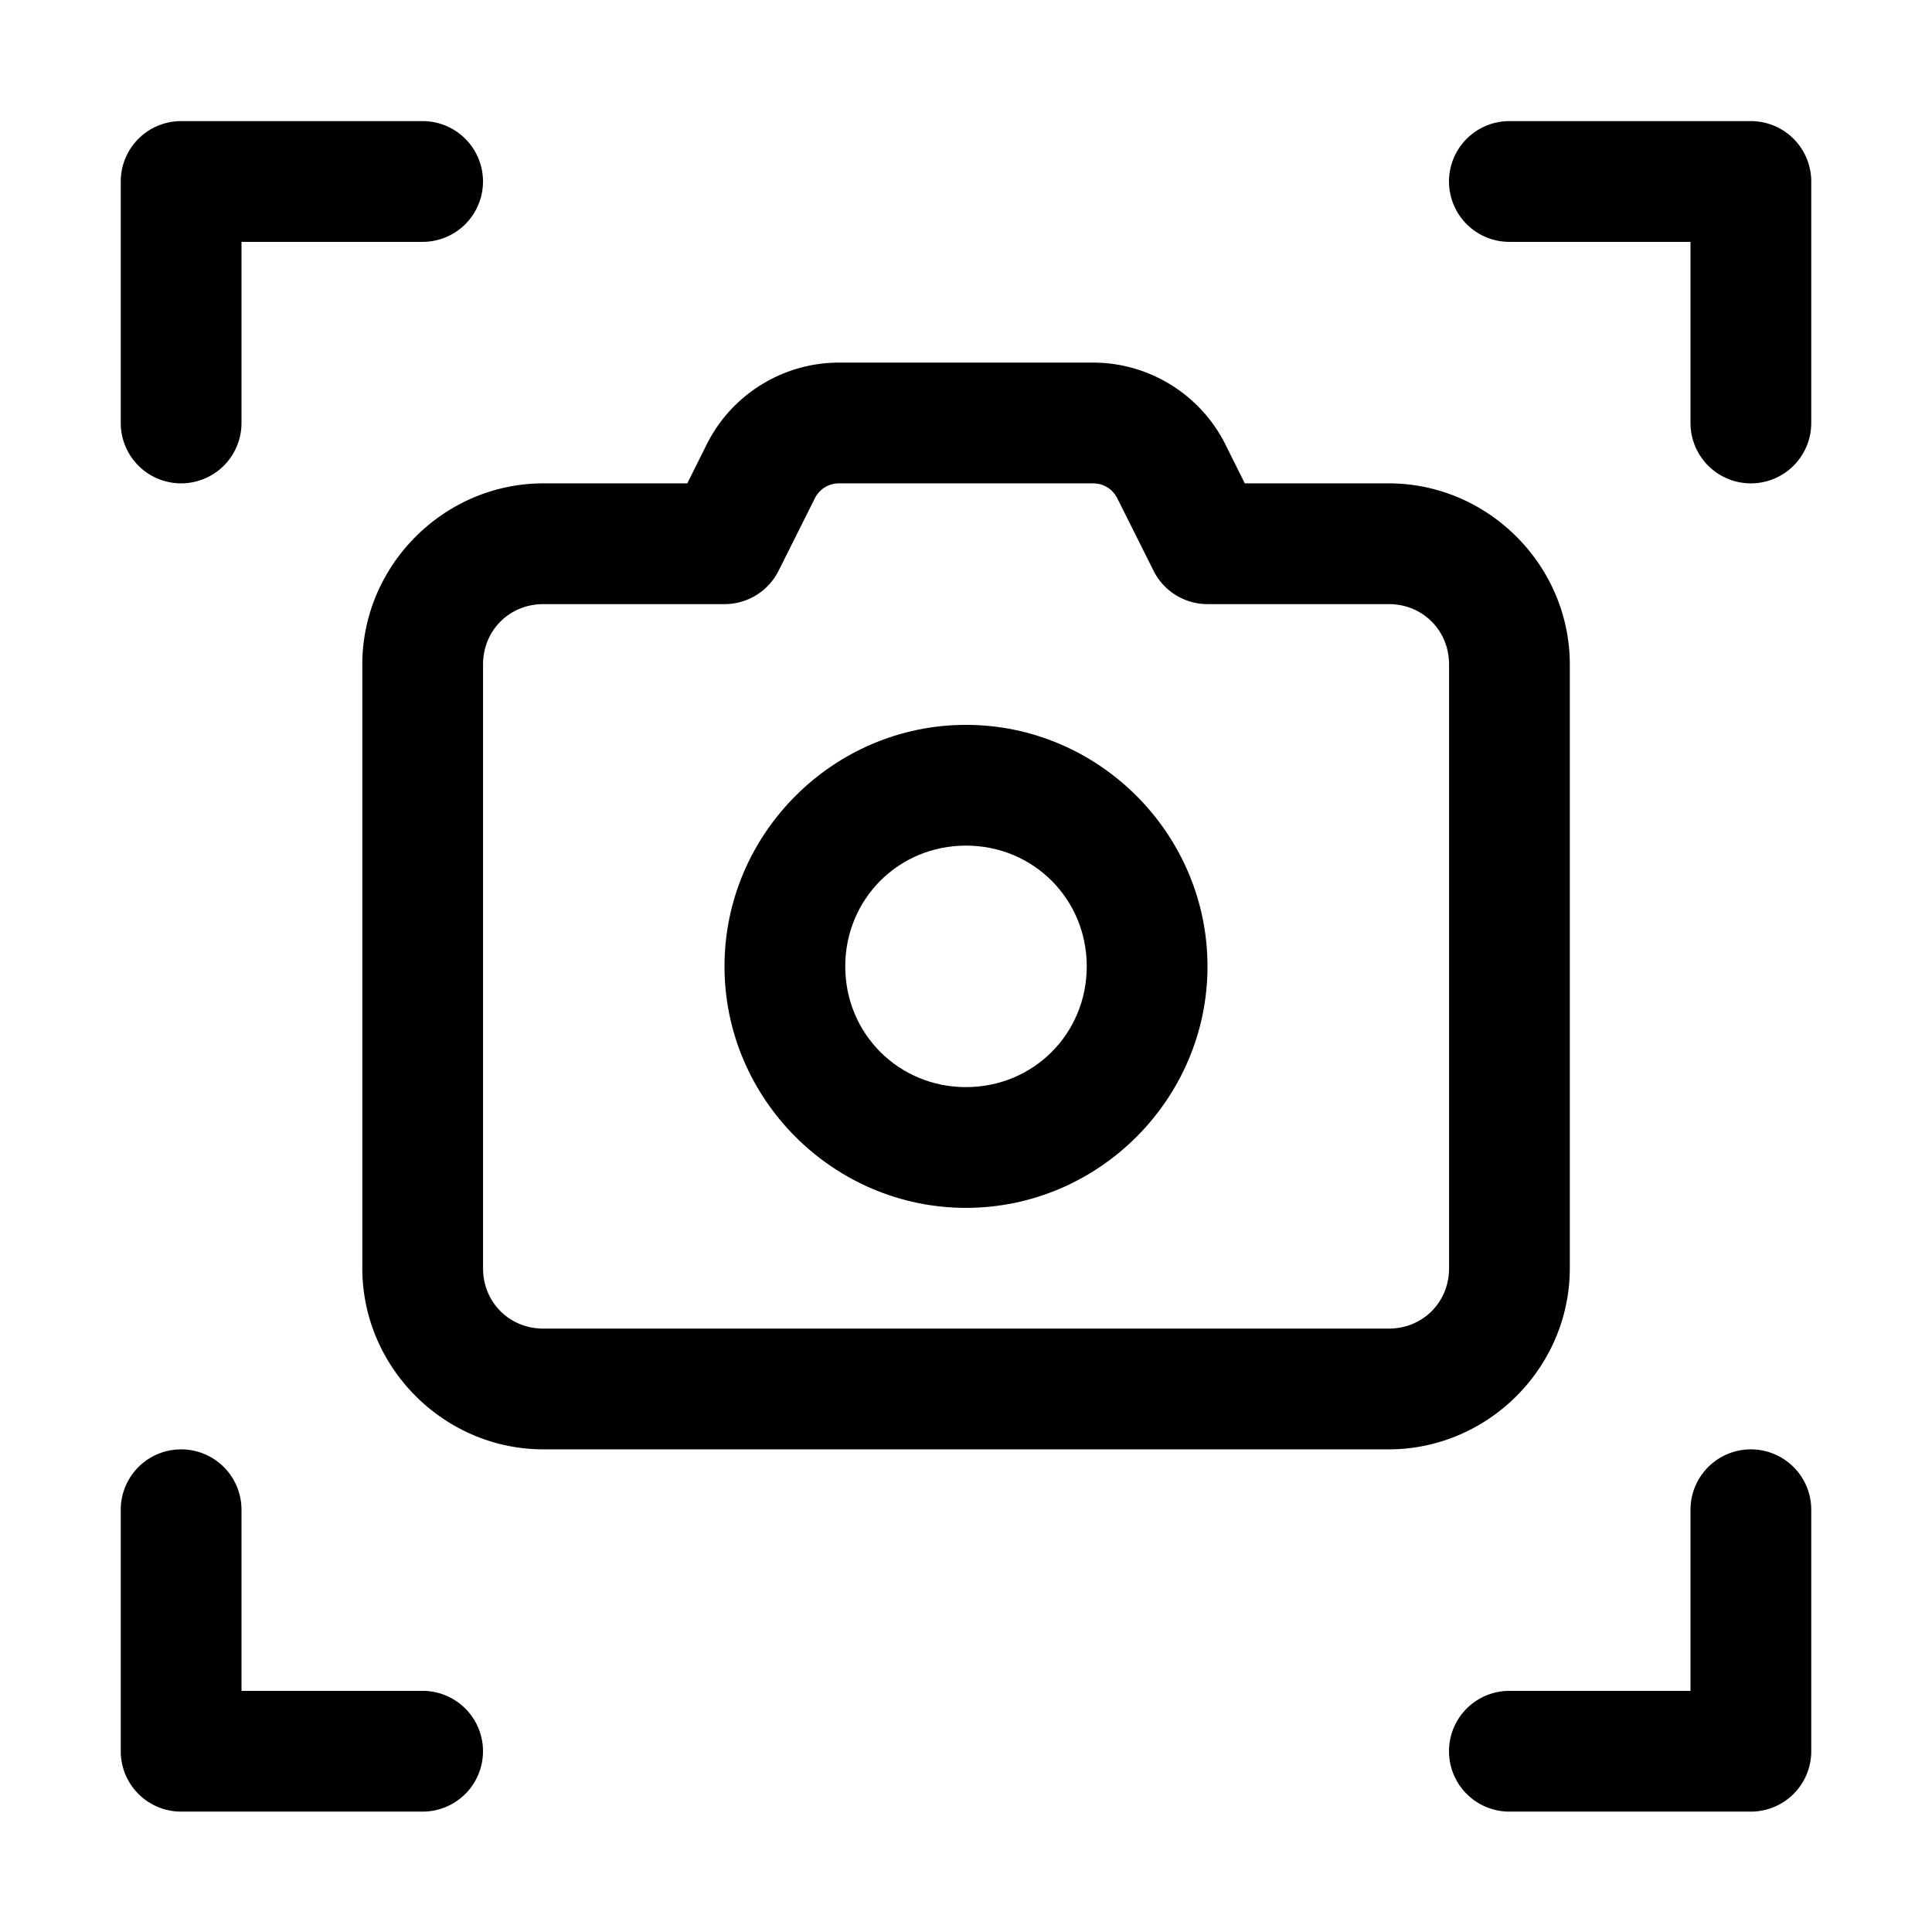 <svg xmlns="http://www.w3.org/2000/svg" width="512" viewBox="0 0 32 32" height="512" id="svg5"><g transform="translate(-108 -196)" stroke-miterlimit="4.1" stroke-linejoin="round" stroke-linecap="round" id="layer1"><g fill-rule="evenodd"><path d="m121.895 202.006c-.925 0-1.776.526-2.189 1.354l-.322.646h-2.383c-1.645 0-3 1.355-3 3v10c0 1.645 1.355 3 3 3h14c1.645 0 3-1.355 3-3v-10c0-1.645-1.355-3-3-3h-2.383l-.322-.646c-.414-.827-1.265-1.354-2.189-1.354zm0 2h4.211c.172 0 .324.095.4.248l.6 1.199a1 1 0 0 0 .895.553h3c.564 0 1 .436 1 1v10c0 .564-.436 1-1 1h-14c-.564 0-1-.436-1-1v-10c0-.564.436-1 1-1h3a1 1 0 0 0 .895-.553l.6-1.199c.077-.153.229-.248.4-.248z" id="rect30394"></path><path d="m111 198.006a1 1 0 0 0 -1 1v4a1 1 0 0 0 1 1 1 1 0 0 0 1-1v-3h3a1 1 0 0 0 1-1 1 1 0 0 0 -1-1z" id="path30386"></path><path d="m111 220.006a1 1 0 0 0 -1 1v4a1 1 0 0 0 1 1h4a1 1 0 0 0 1-1 1 1 0 0 0 -1-1h-3v-3a1 1 0 0 0 -1-1z" id="path30388"></path><path d="m133 198.006a1 1 0 0 0 -1 1 1 1 0 0 0 1 1h3v3a1 1 0 0 0 1 1 1 1 0 0 0 1-1v-4a1 1 0 0 0 -1-1z" id="path30390"></path><path d="m137 220.006a1 1 0 0 0 -1 1v3h-3a1 1 0 0 0 -1 1 1 1 0 0 0 1 1h4a1 1 0 0 0 1-1v-4a1 1 0 0 0 -1-1z" id="path30392"></path><path d="m124 208.006c-2.197 0-4 1.803-4 4s1.803 4 4 4 4-1.803 4-4-1.803-4-4-4zm0 2c1.116 0 2 .884 2 2s-.884 2-2 2-2-.884-2-2 .884-2 2-2z" id="path30410"></path></g><path fill="none" d="m129 207.006a1 1 0 0 0 -1 1 1 1 0 0 0 1 1 1 1 0 0 0 1-1 1 1 0 0 0 -1-1z" id="path30412"></path></g></svg>